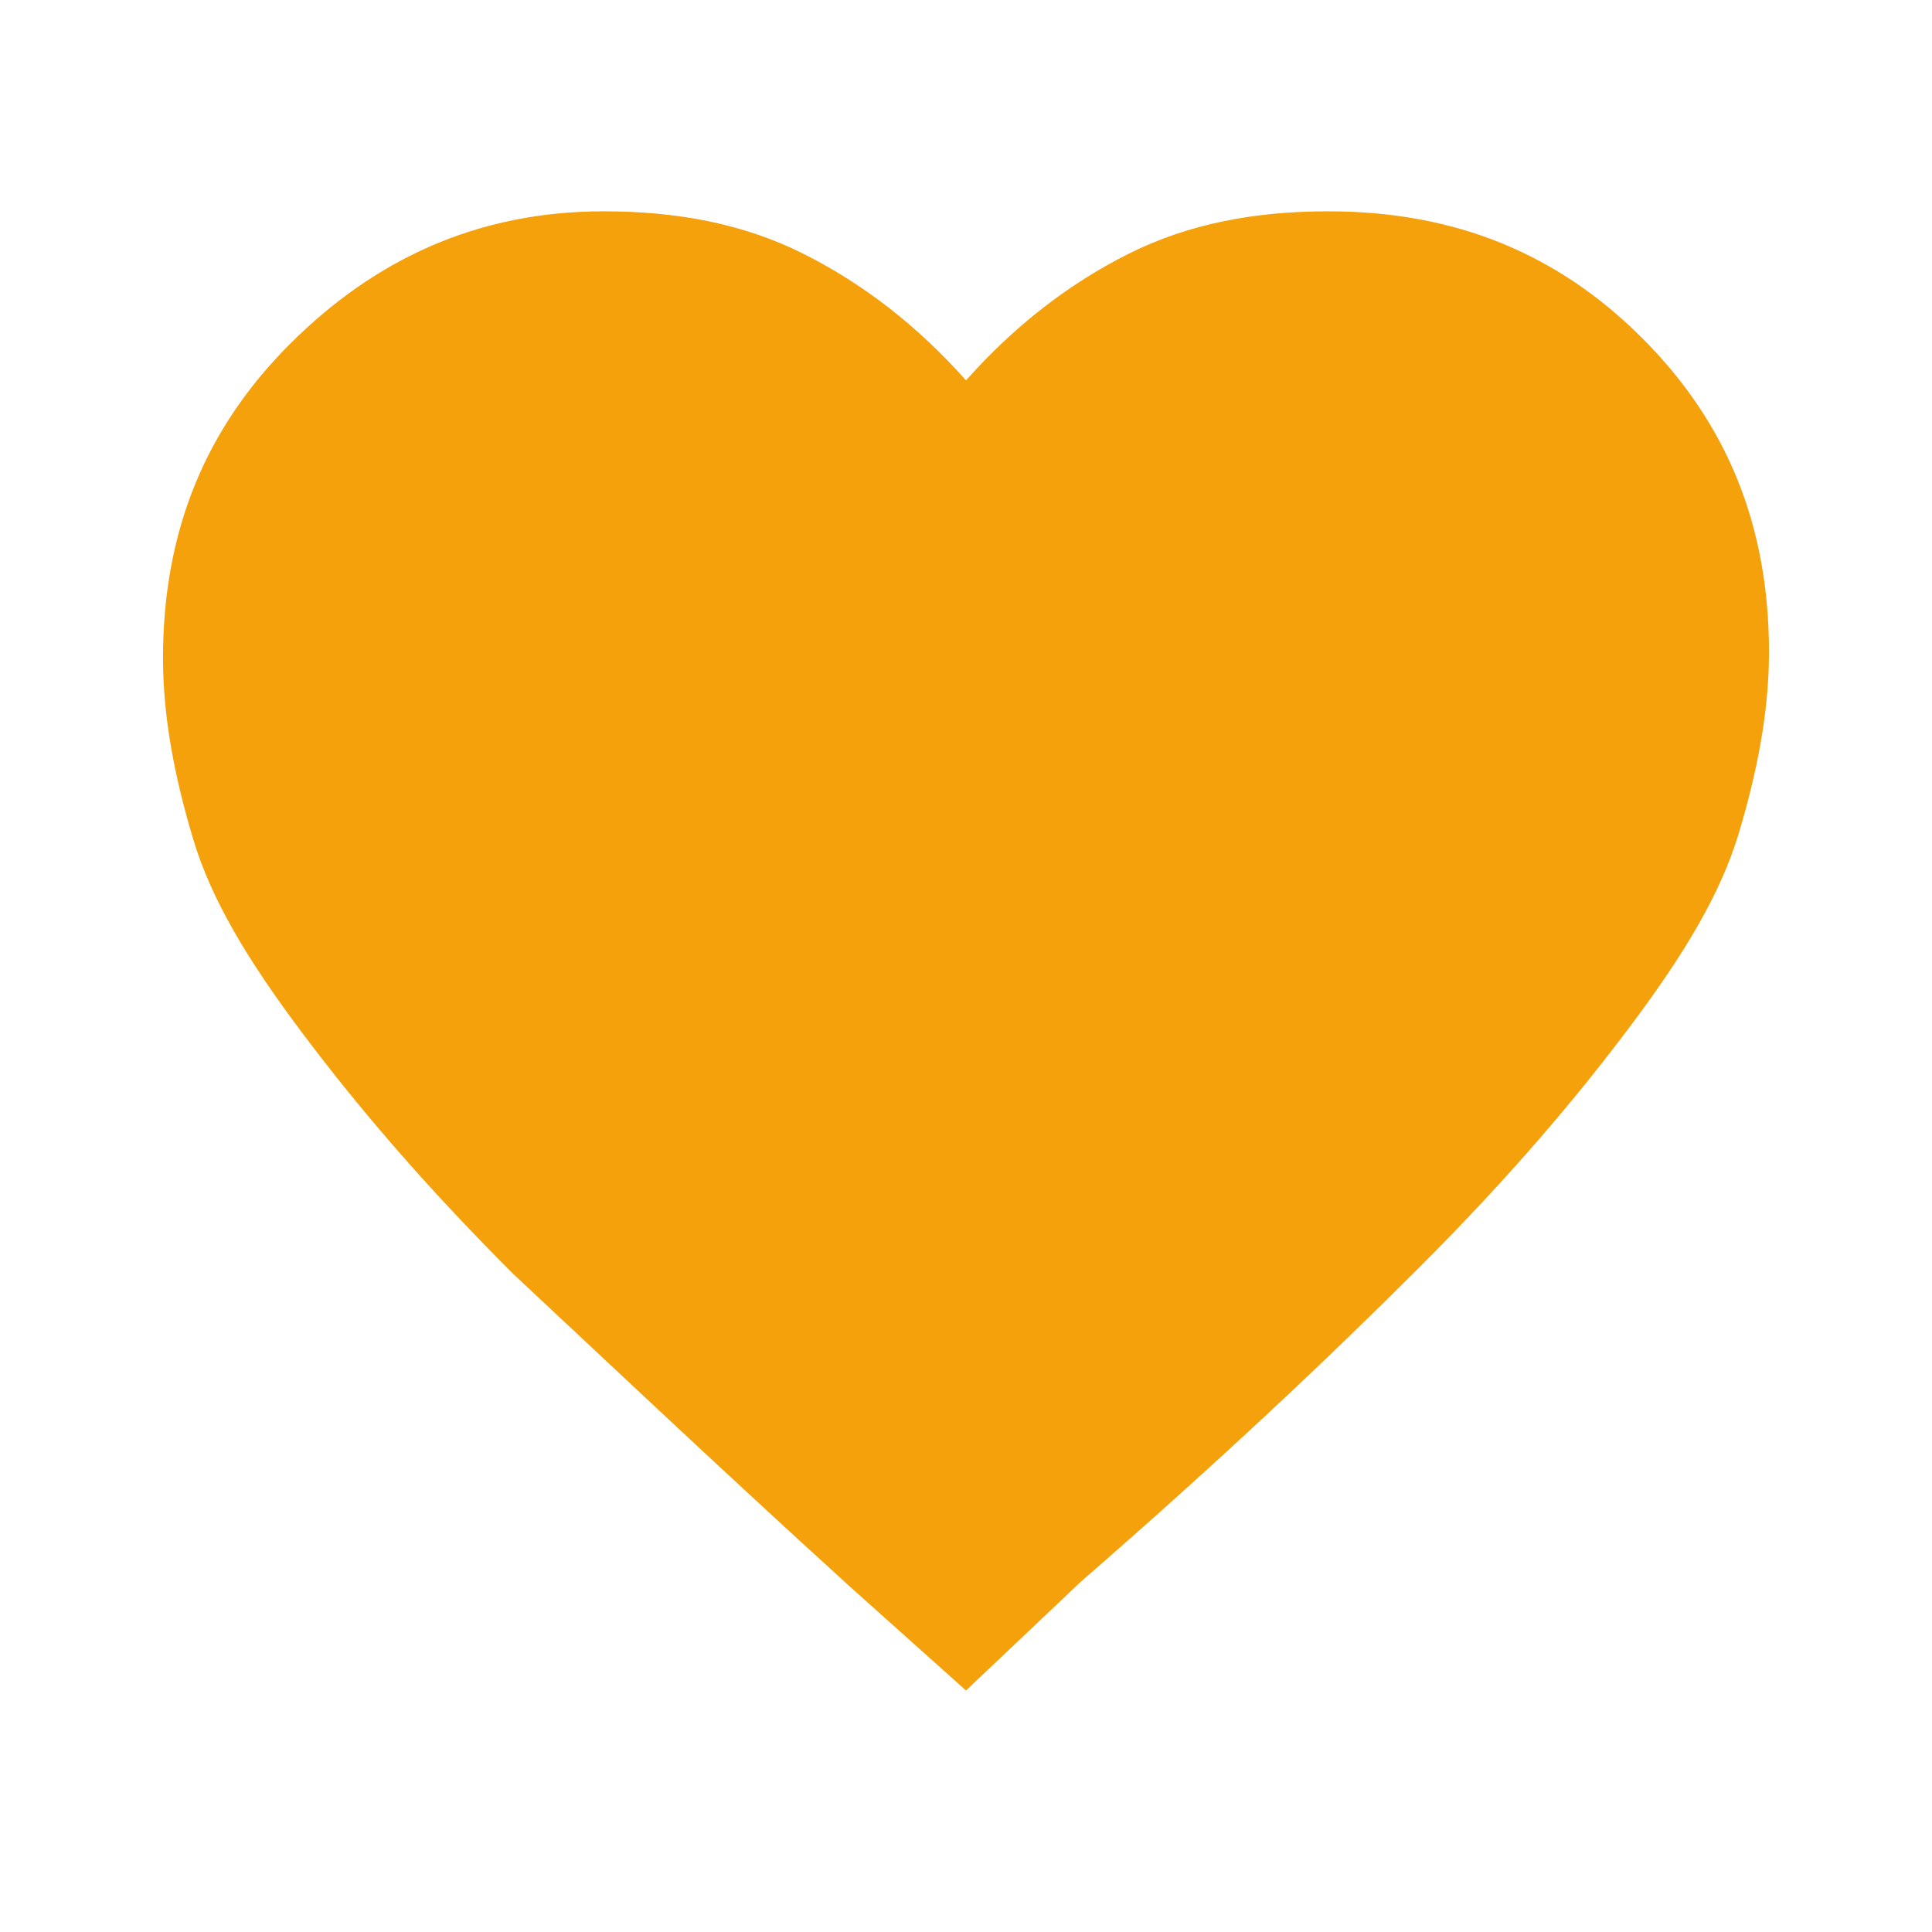 <?xml version="1.0" encoding="utf-8"?>
<!-- Generator: Adobe Illustrator 28.1.0, SVG Export Plug-In . SVG Version: 6.00 Build 0)  -->
<svg version="1.1" id="Layer_1" xmlns="http://www.w3.org/2000/svg" xmlns:xlink="http://www.w3.org/1999/xlink" x="0px" y="0px"
	 viewBox="0 0 32 32" style="enable-background:new 0 0 32 32;" xml:space="preserve">
<style type="text/css">
	.st0{fill:#F4A10C;}
</style>
<path class="st0" d="M16,28l-1.9-1.7c-2.2-2-4.1-3.8-5.6-5.2c-1.5-1.5-2.6-2.8-3.5-4c-0.9-1.2-1.5-2.2-1.8-3.2s-0.5-2-0.5-3
	c0-2.1,0.7-3.8,2.1-5.2S7.9,3.5,10,3.5c1.2,0,2.3,0.2,3.3,0.7s1.9,1.2,2.7,2.1c0.8-0.9,1.7-1.6,2.7-2.1c1-0.5,2.1-0.7,3.3-0.7
	c2.1,0,3.8,0.7,5.2,2.1c1.4,1.4,2.1,3.1,2.1,5.2c0,1-0.2,2-0.5,3s-0.9,2-1.8,3.2c-0.9,1.2-2,2.5-3.5,4s-3.3,3.2-5.6,5.2L16,28z"/>
</svg>
